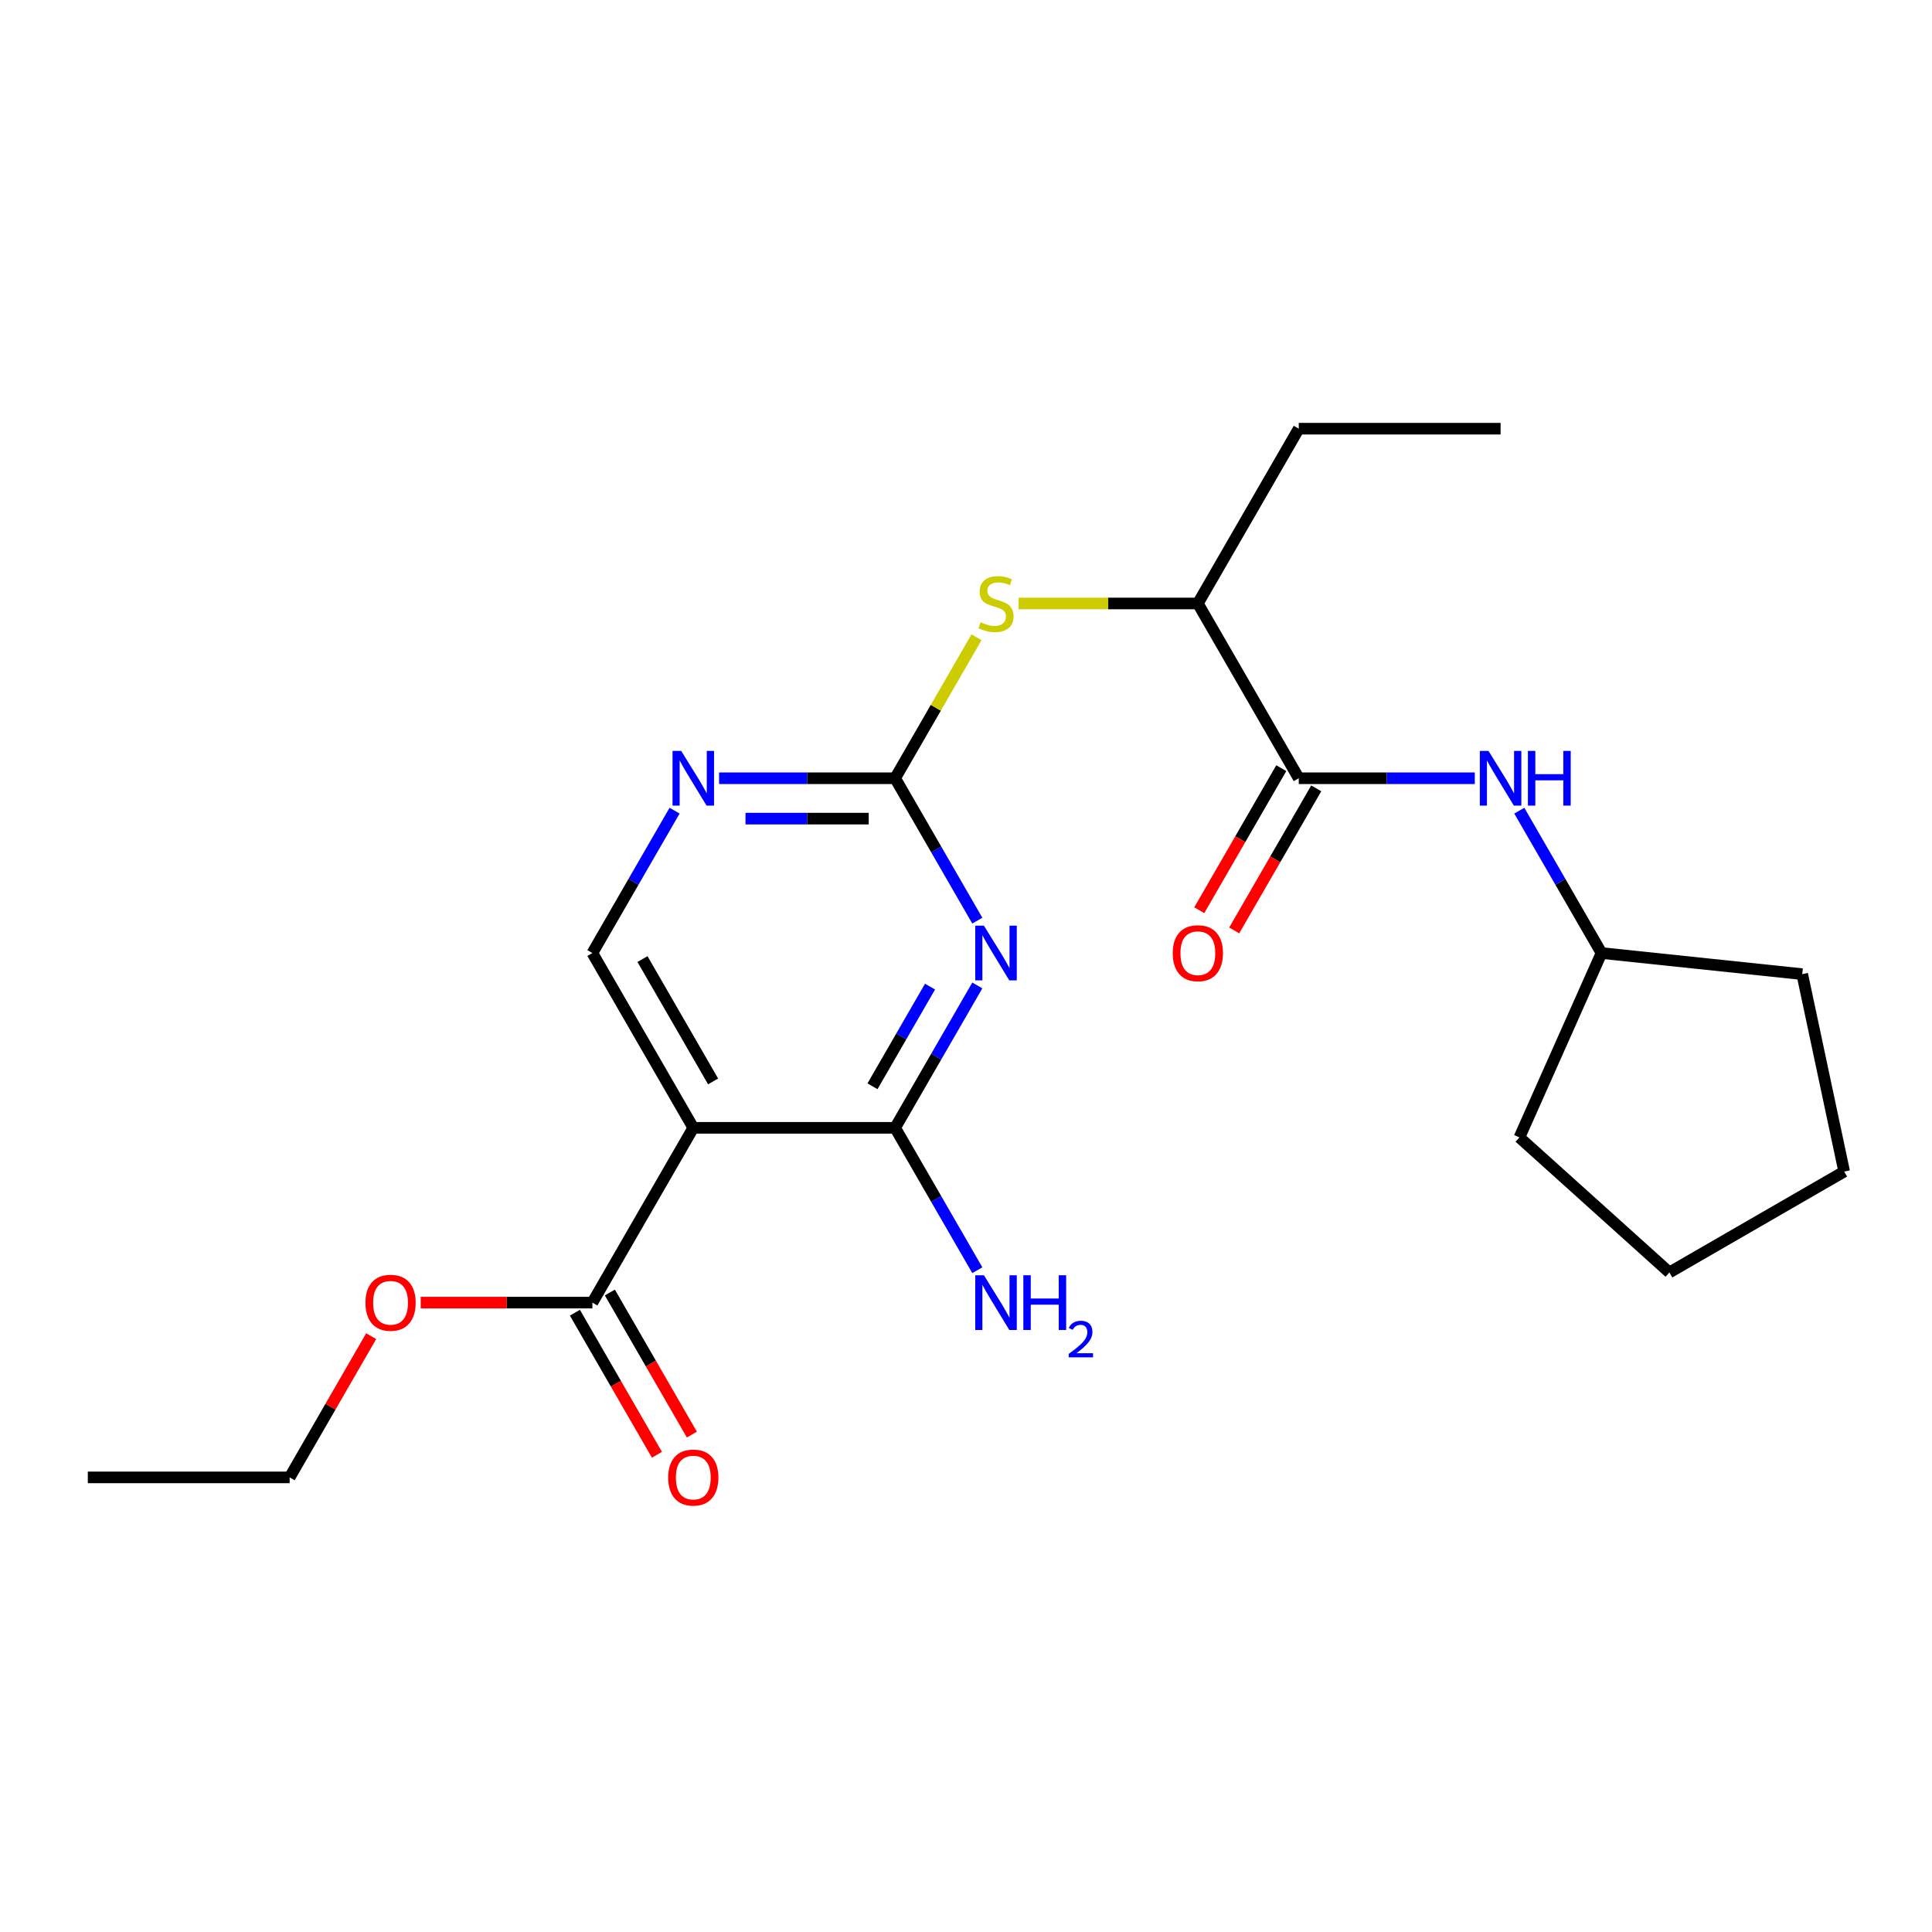 <?xml version='1.0' encoding='iso-8859-1'?>
<svg version='1.1' baseProfile='full'
              xmlns='http://www.w3.org/2000/svg'
                      xmlns:rdkit='http://www.rdkit.org/xml'
                      xmlns:xlink='http://www.w3.org/1999/xlink'
                  xml:space='preserve'
width='1000px' height='1000px' viewBox='0 0 1000 1000'>
<!-- END OF HEADER -->
<rect style='opacity:1.0;fill:#FFFFFF;stroke:none' width='1000' height='1000' x='0' y='0'> </rect>
<path class='bond-0' d='M 505.859,510.063 L 484.585,546.911' style='fill:none;fill-rule:evenodd;stroke:#0000FF;stroke-width:6px;stroke-linecap:butt;stroke-linejoin:miter;stroke-opacity:1' />
<path class='bond-0' d='M 484.585,546.911 L 463.31,583.759' style='fill:none;fill-rule:evenodd;stroke:#000000;stroke-width:6px;stroke-linecap:butt;stroke-linejoin:miter;stroke-opacity:1' />
<path class='bond-0' d='M 481.383,510.671 L 466.491,536.465' style='fill:none;fill-rule:evenodd;stroke:#0000FF;stroke-width:6px;stroke-linecap:butt;stroke-linejoin:miter;stroke-opacity:1' />
<path class='bond-0' d='M 466.491,536.465 L 451.599,562.258' style='fill:none;fill-rule:evenodd;stroke:#000000;stroke-width:6px;stroke-linecap:butt;stroke-linejoin:miter;stroke-opacity:1' />
<path class='bond-2' d='M 505.859,476.519 L 484.585,439.671' style='fill:none;fill-rule:evenodd;stroke:#0000FF;stroke-width:6px;stroke-linecap:butt;stroke-linejoin:miter;stroke-opacity:1' />
<path class='bond-2' d='M 484.585,439.671 L 463.31,402.822' style='fill:none;fill-rule:evenodd;stroke:#000000;stroke-width:6px;stroke-linecap:butt;stroke-linejoin:miter;stroke-opacity:1' />
<path class='bond-1' d='M 463.31,583.759 L 358.847,583.759' style='fill:none;fill-rule:evenodd;stroke:#000000;stroke-width:6px;stroke-linecap:butt;stroke-linejoin:miter;stroke-opacity:1' />
<path class='bond-12' d='M 463.31,583.759 L 484.585,620.608' style='fill:none;fill-rule:evenodd;stroke:#000000;stroke-width:6px;stroke-linecap:butt;stroke-linejoin:miter;stroke-opacity:1' />
<path class='bond-12' d='M 484.585,620.608 L 505.859,657.456' style='fill:none;fill-rule:evenodd;stroke:#0000FF;stroke-width:6px;stroke-linecap:butt;stroke-linejoin:miter;stroke-opacity:1' />
<path class='bond-5' d='M 358.847,583.759 L 306.615,674.228' style='fill:none;fill-rule:evenodd;stroke:#000000;stroke-width:6px;stroke-linecap:butt;stroke-linejoin:miter;stroke-opacity:1' />
<path class='bond-23' d='M 358.847,583.759 L 306.615,493.291' style='fill:none;fill-rule:evenodd;stroke:#000000;stroke-width:6px;stroke-linecap:butt;stroke-linejoin:miter;stroke-opacity:1' />
<path class='bond-23' d='M 369.105,559.743 L 332.543,496.415' style='fill:none;fill-rule:evenodd;stroke:#000000;stroke-width:6px;stroke-linecap:butt;stroke-linejoin:miter;stroke-opacity:1' />
<path class='bond-4' d='M 463.31,402.822 L 417.754,402.822' style='fill:none;fill-rule:evenodd;stroke:#000000;stroke-width:6px;stroke-linecap:butt;stroke-linejoin:miter;stroke-opacity:1' />
<path class='bond-4' d='M 417.754,402.822 L 372.198,402.822' style='fill:none;fill-rule:evenodd;stroke:#0000FF;stroke-width:6px;stroke-linecap:butt;stroke-linejoin:miter;stroke-opacity:1' />
<path class='bond-4' d='M 449.644,423.715 L 417.754,423.715' style='fill:none;fill-rule:evenodd;stroke:#000000;stroke-width:6px;stroke-linecap:butt;stroke-linejoin:miter;stroke-opacity:1' />
<path class='bond-4' d='M 417.754,423.715 L 385.865,423.715' style='fill:none;fill-rule:evenodd;stroke:#0000FF;stroke-width:6px;stroke-linecap:butt;stroke-linejoin:miter;stroke-opacity:1' />
<path class='bond-6' d='M 463.31,402.822 L 484.377,366.334' style='fill:none;fill-rule:evenodd;stroke:#000000;stroke-width:6px;stroke-linecap:butt;stroke-linejoin:miter;stroke-opacity:1' />
<path class='bond-6' d='M 484.377,366.334 L 505.444,329.846' style='fill:none;fill-rule:evenodd;stroke:#CCCC00;stroke-width:6px;stroke-linecap:butt;stroke-linejoin:miter;stroke-opacity:1' />
<path class='bond-3' d='M 672.238,402.822 L 620.006,312.354' style='fill:none;fill-rule:evenodd;stroke:#000000;stroke-width:6px;stroke-linecap:butt;stroke-linejoin:miter;stroke-opacity:1' />
<path class='bond-8' d='M 672.238,402.822 L 717.795,402.822' style='fill:none;fill-rule:evenodd;stroke:#000000;stroke-width:6px;stroke-linecap:butt;stroke-linejoin:miter;stroke-opacity:1' />
<path class='bond-8' d='M 717.795,402.822 L 763.351,402.822' style='fill:none;fill-rule:evenodd;stroke:#0000FF;stroke-width:6px;stroke-linecap:butt;stroke-linejoin:miter;stroke-opacity:1' />
<path class='bond-10' d='M 663.192,397.599 L 641.963,434.368' style='fill:none;fill-rule:evenodd;stroke:#000000;stroke-width:6px;stroke-linecap:butt;stroke-linejoin:miter;stroke-opacity:1' />
<path class='bond-10' d='M 641.963,434.368 L 620.735,471.136' style='fill:none;fill-rule:evenodd;stroke:#FF0000;stroke-width:6px;stroke-linecap:butt;stroke-linejoin:miter;stroke-opacity:1' />
<path class='bond-10' d='M 681.285,408.046 L 660.057,444.814' style='fill:none;fill-rule:evenodd;stroke:#000000;stroke-width:6px;stroke-linecap:butt;stroke-linejoin:miter;stroke-opacity:1' />
<path class='bond-10' d='M 660.057,444.814 L 638.829,481.583' style='fill:none;fill-rule:evenodd;stroke:#FF0000;stroke-width:6px;stroke-linecap:butt;stroke-linejoin:miter;stroke-opacity:1' />
<path class='bond-7' d='M 349.163,419.594 L 327.889,456.442' style='fill:none;fill-rule:evenodd;stroke:#0000FF;stroke-width:6px;stroke-linecap:butt;stroke-linejoin:miter;stroke-opacity:1' />
<path class='bond-7' d='M 327.889,456.442 L 306.615,493.291' style='fill:none;fill-rule:evenodd;stroke:#000000;stroke-width:6px;stroke-linecap:butt;stroke-linejoin:miter;stroke-opacity:1' />
<path class='bond-11' d='M 297.568,679.451 L 318.796,716.219' style='fill:none;fill-rule:evenodd;stroke:#000000;stroke-width:6px;stroke-linecap:butt;stroke-linejoin:miter;stroke-opacity:1' />
<path class='bond-11' d='M 318.796,716.219 L 340.024,752.988' style='fill:none;fill-rule:evenodd;stroke:#FF0000;stroke-width:6px;stroke-linecap:butt;stroke-linejoin:miter;stroke-opacity:1' />
<path class='bond-11' d='M 315.661,669.005 L 336.89,705.773' style='fill:none;fill-rule:evenodd;stroke:#000000;stroke-width:6px;stroke-linecap:butt;stroke-linejoin:miter;stroke-opacity:1' />
<path class='bond-11' d='M 336.89,705.773 L 358.118,742.542' style='fill:none;fill-rule:evenodd;stroke:#FF0000;stroke-width:6px;stroke-linecap:butt;stroke-linejoin:miter;stroke-opacity:1' />
<path class='bond-13' d='M 306.615,674.228 L 262.188,674.228' style='fill:none;fill-rule:evenodd;stroke:#000000;stroke-width:6px;stroke-linecap:butt;stroke-linejoin:miter;stroke-opacity:1' />
<path class='bond-13' d='M 262.188,674.228 L 217.762,674.228' style='fill:none;fill-rule:evenodd;stroke:#FF0000;stroke-width:6px;stroke-linecap:butt;stroke-linejoin:miter;stroke-opacity:1' />
<path class='bond-9' d='M 527.234,312.354 L 573.62,312.354' style='fill:none;fill-rule:evenodd;stroke:#CCCC00;stroke-width:6px;stroke-linecap:butt;stroke-linejoin:miter;stroke-opacity:1' />
<path class='bond-9' d='M 573.62,312.354 L 620.006,312.354' style='fill:none;fill-rule:evenodd;stroke:#000000;stroke-width:6px;stroke-linecap:butt;stroke-linejoin:miter;stroke-opacity:1' />
<path class='bond-14' d='M 786.386,419.594 L 807.66,456.442' style='fill:none;fill-rule:evenodd;stroke:#0000FF;stroke-width:6px;stroke-linecap:butt;stroke-linejoin:miter;stroke-opacity:1' />
<path class='bond-14' d='M 807.66,456.442 L 828.934,493.291' style='fill:none;fill-rule:evenodd;stroke:#000000;stroke-width:6px;stroke-linecap:butt;stroke-linejoin:miter;stroke-opacity:1' />
<path class='bond-15' d='M 620.006,312.354 L 672.238,221.886' style='fill:none;fill-rule:evenodd;stroke:#000000;stroke-width:6px;stroke-linecap:butt;stroke-linejoin:miter;stroke-opacity:1' />
<path class='bond-16' d='M 192.121,691.599 L 171.02,728.148' style='fill:none;fill-rule:evenodd;stroke:#FF0000;stroke-width:6px;stroke-linecap:butt;stroke-linejoin:miter;stroke-opacity:1' />
<path class='bond-16' d='M 171.02,728.148 L 149.919,764.696' style='fill:none;fill-rule:evenodd;stroke:#000000;stroke-width:6px;stroke-linecap:butt;stroke-linejoin:miter;stroke-opacity:1' />
<path class='bond-17' d='M 828.934,493.291 L 932.826,504.21' style='fill:none;fill-rule:evenodd;stroke:#000000;stroke-width:6px;stroke-linecap:butt;stroke-linejoin:miter;stroke-opacity:1' />
<path class='bond-18' d='M 828.934,493.291 L 786.445,588.724' style='fill:none;fill-rule:evenodd;stroke:#000000;stroke-width:6px;stroke-linecap:butt;stroke-linejoin:miter;stroke-opacity:1' />
<path class='bond-19' d='M 672.238,221.886 L 776.702,221.886' style='fill:none;fill-rule:evenodd;stroke:#000000;stroke-width:6px;stroke-linecap:butt;stroke-linejoin:miter;stroke-opacity:1' />
<path class='bond-20' d='M 149.919,764.696 L 45.455,764.696' style='fill:none;fill-rule:evenodd;stroke:#000000;stroke-width:6px;stroke-linecap:butt;stroke-linejoin:miter;stroke-opacity:1' />
<path class='bond-22' d='M 932.826,504.21 L 954.545,606.392' style='fill:none;fill-rule:evenodd;stroke:#000000;stroke-width:6px;stroke-linecap:butt;stroke-linejoin:miter;stroke-opacity:1' />
<path class='bond-21' d='M 786.445,588.724 L 864.077,658.624' style='fill:none;fill-rule:evenodd;stroke:#000000;stroke-width:6px;stroke-linecap:butt;stroke-linejoin:miter;stroke-opacity:1' />
<path class='bond-24' d='M 864.077,658.624 L 954.545,606.392' style='fill:none;fill-rule:evenodd;stroke:#000000;stroke-width:6px;stroke-linecap:butt;stroke-linejoin:miter;stroke-opacity:1' />
<path  class='atom-0' d='M 509.282 479.131
L 518.562 494.131
Q 519.482 495.611, 520.962 498.291
Q 522.442 500.971, 522.522 501.131
L 522.522 479.131
L 526.282 479.131
L 526.282 507.451
L 522.402 507.451
L 512.442 491.051
Q 511.282 489.131, 510.042 486.931
Q 508.842 484.731, 508.482 484.051
L 508.482 507.451
L 504.802 507.451
L 504.802 479.131
L 509.282 479.131
' fill='#0000FF'/>
<path  class='atom-5' d='M 352.587 388.662
L 361.867 403.662
Q 362.787 405.142, 364.267 407.822
Q 365.747 410.502, 365.827 410.662
L 365.827 388.662
L 369.587 388.662
L 369.587 416.982
L 365.707 416.982
L 355.747 400.582
Q 354.587 398.662, 353.347 396.462
Q 352.147 394.262, 351.787 393.582
L 351.787 416.982
L 348.107 416.982
L 348.107 388.662
L 352.587 388.662
' fill='#0000FF'/>
<path  class='atom-7' d='M 507.542 322.074
Q 507.862 322.194, 509.182 322.754
Q 510.502 323.314, 511.942 323.674
Q 513.422 323.994, 514.862 323.994
Q 517.542 323.994, 519.102 322.714
Q 520.662 321.394, 520.662 319.114
Q 520.662 317.554, 519.862 316.594
Q 519.102 315.634, 517.902 315.114
Q 516.702 314.594, 514.702 313.994
Q 512.182 313.234, 510.662 312.514
Q 509.182 311.794, 508.102 310.274
Q 507.062 308.754, 507.062 306.194
Q 507.062 302.634, 509.462 300.434
Q 511.902 298.234, 516.702 298.234
Q 519.982 298.234, 523.702 299.794
L 522.782 302.874
Q 519.382 301.474, 516.822 301.474
Q 514.062 301.474, 512.542 302.634
Q 511.022 303.754, 511.062 305.714
Q 511.062 307.234, 511.822 308.154
Q 512.622 309.074, 513.742 309.594
Q 514.902 310.114, 516.822 310.714
Q 519.382 311.514, 520.902 312.314
Q 522.422 313.114, 523.502 314.754
Q 524.622 316.354, 524.622 319.114
Q 524.622 323.034, 521.982 325.154
Q 519.382 327.234, 515.022 327.234
Q 512.502 327.234, 510.582 326.674
Q 508.702 326.154, 506.462 325.234
L 507.542 322.074
' fill='#CCCC00'/>
<path  class='atom-9' d='M 770.442 388.662
L 779.722 403.662
Q 780.642 405.142, 782.122 407.822
Q 783.602 410.502, 783.682 410.662
L 783.682 388.662
L 787.442 388.662
L 787.442 416.982
L 783.562 416.982
L 773.602 400.582
Q 772.442 398.662, 771.202 396.462
Q 770.002 394.262, 769.642 393.582
L 769.642 416.982
L 765.962 416.982
L 765.962 388.662
L 770.442 388.662
' fill='#0000FF'/>
<path  class='atom-9' d='M 790.842 388.662
L 794.682 388.662
L 794.682 400.702
L 809.162 400.702
L 809.162 388.662
L 813.002 388.662
L 813.002 416.982
L 809.162 416.982
L 809.162 403.902
L 794.682 403.902
L 794.682 416.982
L 790.842 416.982
L 790.842 388.662
' fill='#0000FF'/>
<path  class='atom-11' d='M 607.006 493.371
Q 607.006 486.571, 610.366 482.771
Q 613.726 478.971, 620.006 478.971
Q 626.286 478.971, 629.646 482.771
Q 633.006 486.571, 633.006 493.371
Q 633.006 500.251, 629.606 504.171
Q 626.206 508.051, 620.006 508.051
Q 613.766 508.051, 610.366 504.171
Q 607.006 500.291, 607.006 493.371
M 620.006 504.851
Q 624.326 504.851, 626.646 501.971
Q 629.006 499.051, 629.006 493.371
Q 629.006 487.811, 626.646 485.011
Q 624.326 482.171, 620.006 482.171
Q 615.686 482.171, 613.326 484.971
Q 611.006 487.771, 611.006 493.371
Q 611.006 499.091, 613.326 501.971
Q 615.686 504.851, 620.006 504.851
' fill='#FF0000'/>
<path  class='atom-12' d='M 345.847 764.776
Q 345.847 757.976, 349.207 754.176
Q 352.567 750.376, 358.847 750.376
Q 365.127 750.376, 368.487 754.176
Q 371.847 757.976, 371.847 764.776
Q 371.847 771.656, 368.447 775.576
Q 365.047 779.456, 358.847 779.456
Q 352.607 779.456, 349.207 775.576
Q 345.847 771.696, 345.847 764.776
M 358.847 776.256
Q 363.167 776.256, 365.487 773.376
Q 367.847 770.456, 367.847 764.776
Q 367.847 759.216, 365.487 756.416
Q 363.167 753.576, 358.847 753.576
Q 354.527 753.576, 352.167 756.376
Q 349.847 759.176, 349.847 764.776
Q 349.847 770.496, 352.167 773.376
Q 354.527 776.256, 358.847 776.256
' fill='#FF0000'/>
<path  class='atom-13' d='M 509.282 660.068
L 518.562 675.068
Q 519.482 676.548, 520.962 679.228
Q 522.442 681.908, 522.522 682.068
L 522.522 660.068
L 526.282 660.068
L 526.282 688.388
L 522.402 688.388
L 512.442 671.988
Q 511.282 670.068, 510.042 667.868
Q 508.842 665.668, 508.482 664.988
L 508.482 688.388
L 504.802 688.388
L 504.802 660.068
L 509.282 660.068
' fill='#0000FF'/>
<path  class='atom-13' d='M 529.682 660.068
L 533.522 660.068
L 533.522 672.108
L 548.002 672.108
L 548.002 660.068
L 551.842 660.068
L 551.842 688.388
L 548.002 688.388
L 548.002 675.308
L 533.522 675.308
L 533.522 688.388
L 529.682 688.388
L 529.682 660.068
' fill='#0000FF'/>
<path  class='atom-13' d='M 553.215 687.394
Q 553.902 685.625, 555.538 684.649
Q 557.175 683.645, 559.446 683.645
Q 562.27 683.645, 563.854 685.177
Q 565.438 686.708, 565.438 689.427
Q 565.438 692.199, 563.379 694.786
Q 561.346 697.373, 557.122 700.436
L 565.755 700.436
L 565.755 702.548
L 553.162 702.548
L 553.162 700.779
Q 556.647 698.297, 558.706 696.449
Q 560.792 694.601, 561.795 692.938
Q 562.798 691.275, 562.798 689.559
Q 562.798 687.764, 561.901 686.761
Q 561.003 685.757, 559.446 685.757
Q 557.941 685.757, 556.938 686.365
Q 555.934 686.972, 555.222 688.318
L 553.215 687.394
' fill='#0000FF'/>
<path  class='atom-14' d='M 189.151 674.308
Q 189.151 667.508, 192.511 663.708
Q 195.871 659.908, 202.151 659.908
Q 208.431 659.908, 211.791 663.708
Q 215.151 667.508, 215.151 674.308
Q 215.151 681.188, 211.751 685.108
Q 208.351 688.988, 202.151 688.988
Q 195.911 688.988, 192.511 685.108
Q 189.151 681.228, 189.151 674.308
M 202.151 685.788
Q 206.471 685.788, 208.791 682.908
Q 211.151 679.988, 211.151 674.308
Q 211.151 668.748, 208.791 665.948
Q 206.471 663.108, 202.151 663.108
Q 197.831 663.108, 195.471 665.908
Q 193.151 668.708, 193.151 674.308
Q 193.151 680.028, 195.471 682.908
Q 197.831 685.788, 202.151 685.788
' fill='#FF0000'/>
</svg>
